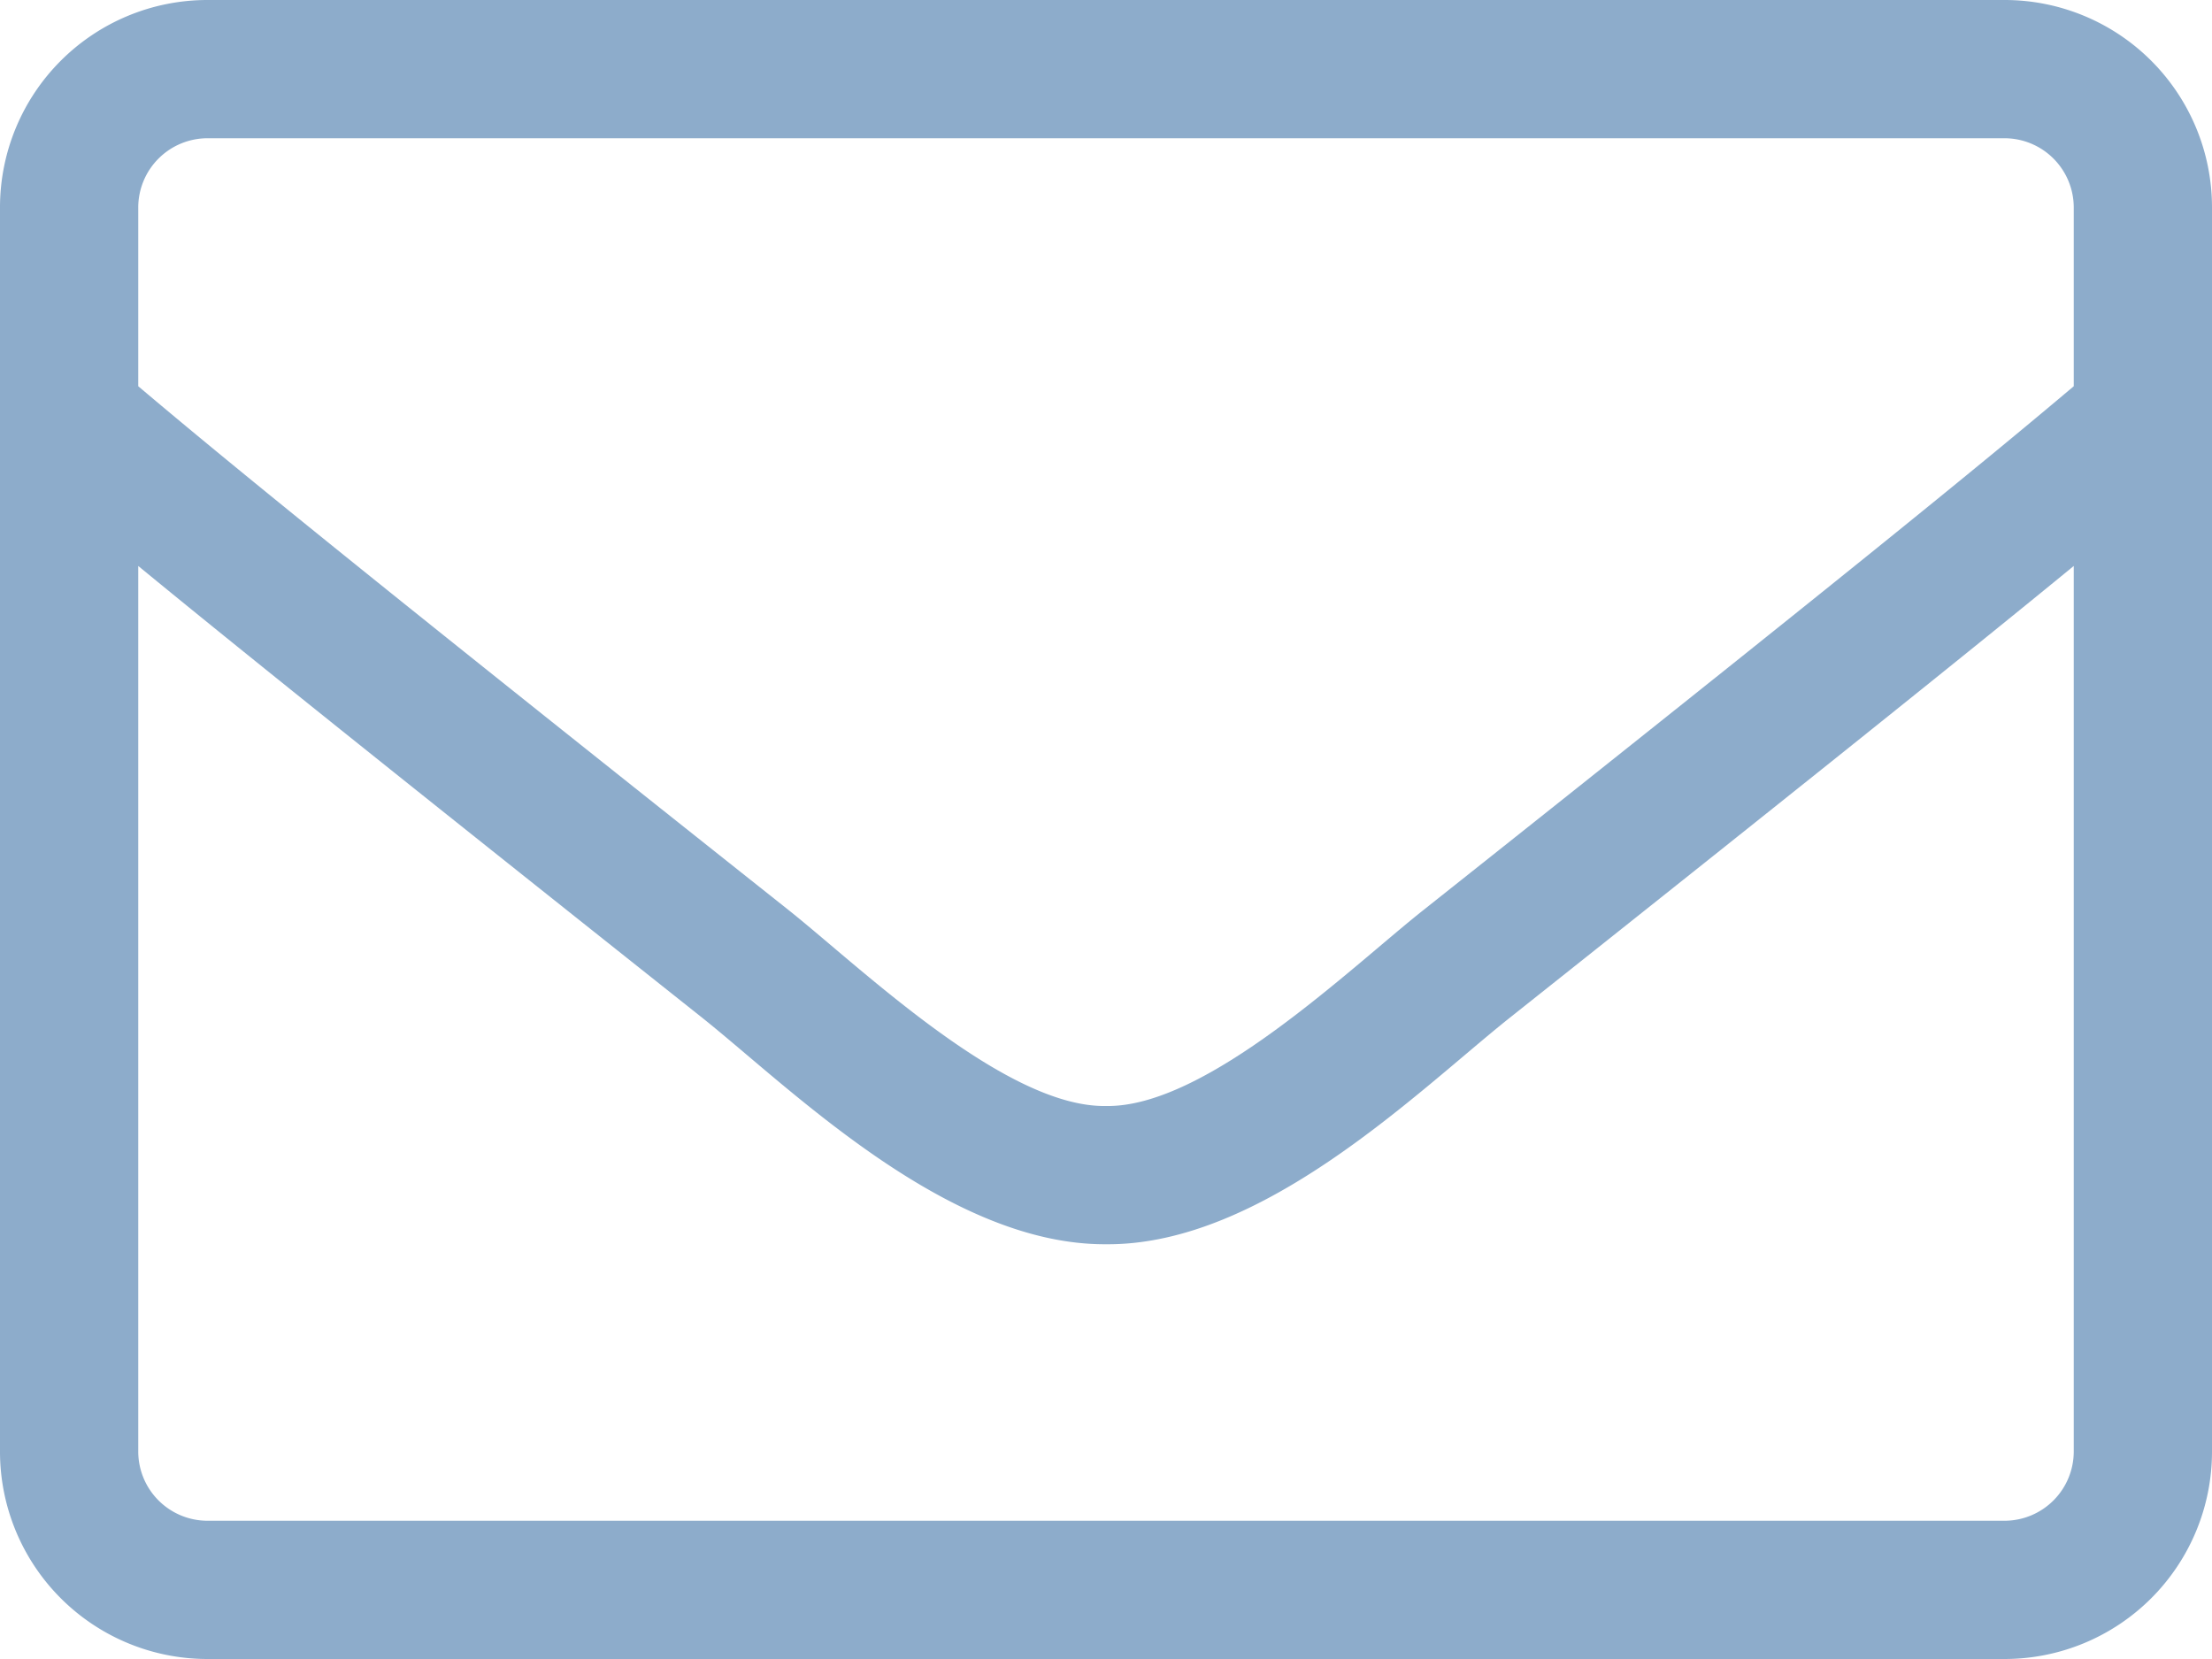 <svg id="email-ico" xmlns="http://www.w3.org/2000/svg" width="36" height="27" viewBox="0 0 36 27">
  <path id="Path_829" data-name="Path 829" d="M32.625-24H3.375A3.376,3.376,0,0,0,0-20.625V-.375A3.376,3.376,0,0,0,3.375,3h29.25A3.376,3.376,0,0,0,36-.375v-20.25A3.376,3.376,0,0,0,32.625-24ZM3.375-21.75h29.25a1.128,1.128,0,0,1,1.125,1.125v2.911c-1.54,1.3-3.741,3.094-10.589,8.529C21.973-8.243,19.631-5.972,18-6c-1.631.028-3.98-2.243-5.161-3.185C5.991-14.62,3.79-16.413,2.25-17.714v-2.911A1.128,1.128,0,0,1,3.375-21.75ZM32.625.75H3.375A1.128,1.128,0,0,1,2.25-.375V-14.789c1.6,1.315,4.134,3.347,9.19,7.362C12.881-6.274,15.427-3.736,18-3.75c2.559.021,5.084-2.5,6.56-3.677,5.055-4.015,7.587-6.047,9.19-7.362V-.375A1.128,1.128,0,0,1,32.625.75Z" transform="translate(0 24)" fill="#8daccb"/>
</svg>
